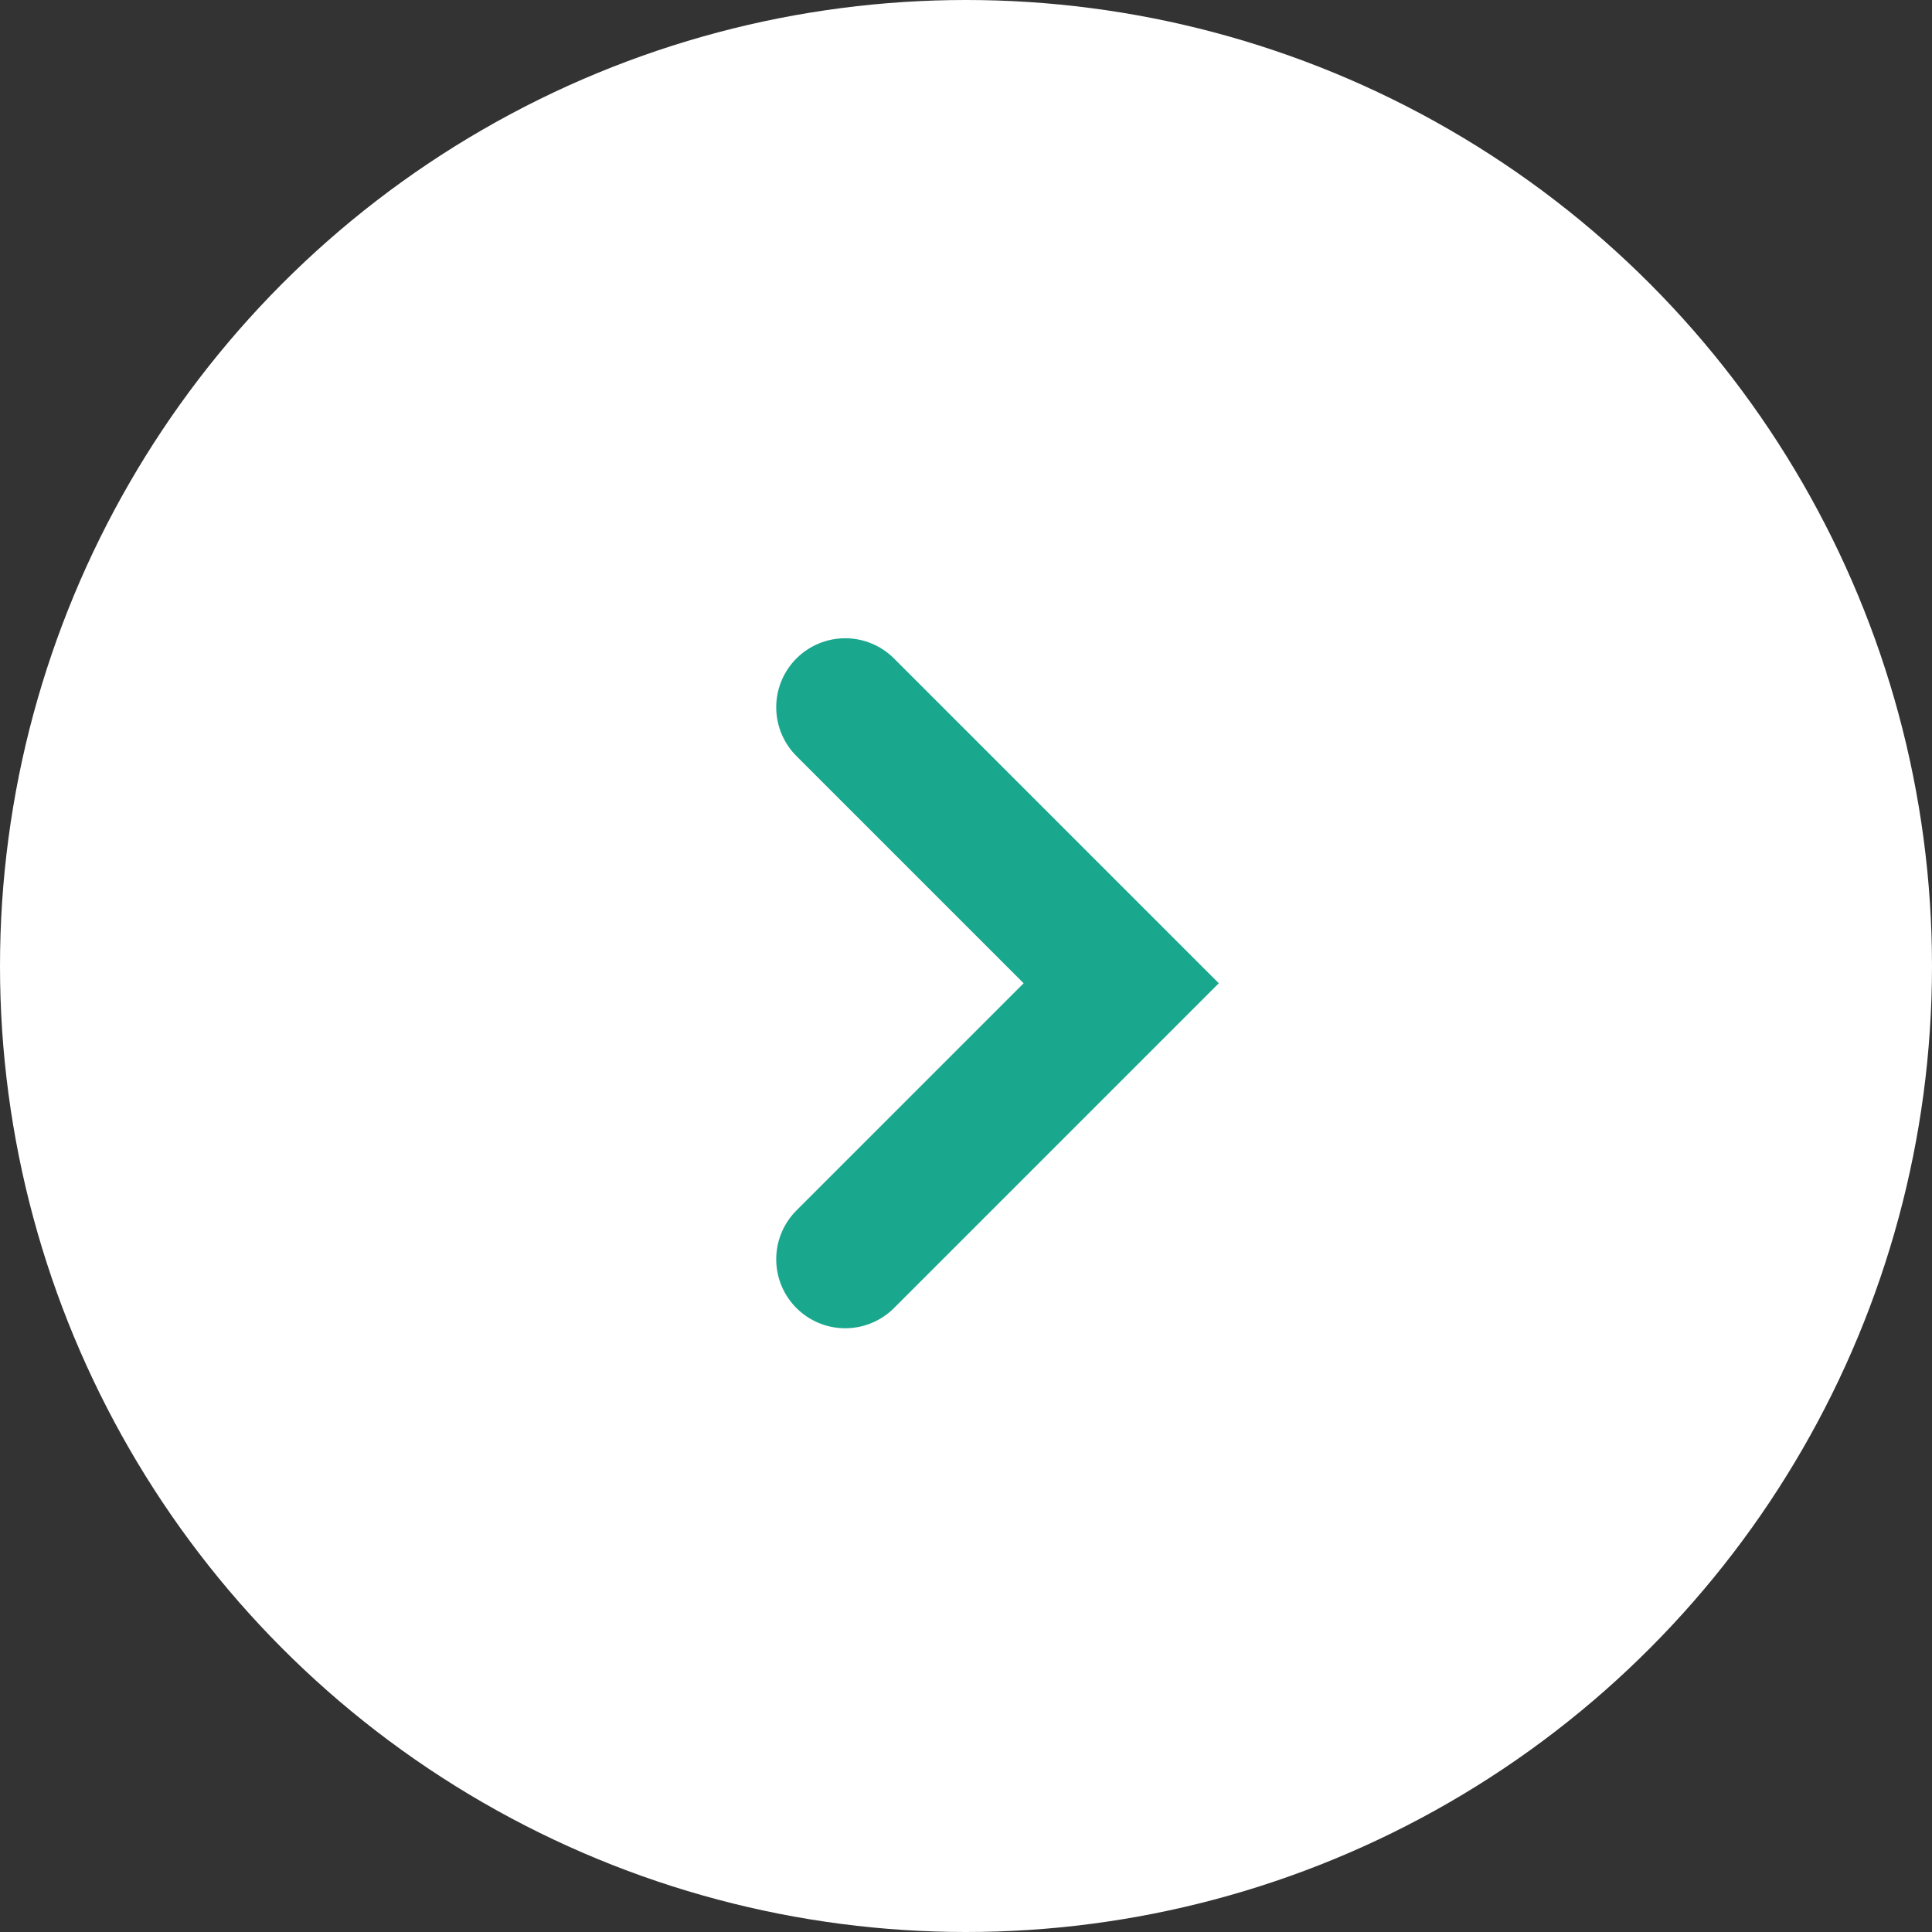 <svg xmlns="http://www.w3.org/2000/svg" width="56" height="56" viewBox="0 0 56 56"><rect x="0" y="0" width="56" height="56" fill="#333333" stroke="none"/><g transform="translate(-205 -1561)"><circle cx="28" cy="28" r="28" transform="translate(205 1561)" fill="#fff"/><path d="M295.818,1580.44l8,8-8,8" transform="translate(-66.319 1.06)" fill="none" stroke="#19a78e" stroke-linecap="round" stroke-width="4"/></g></svg>
